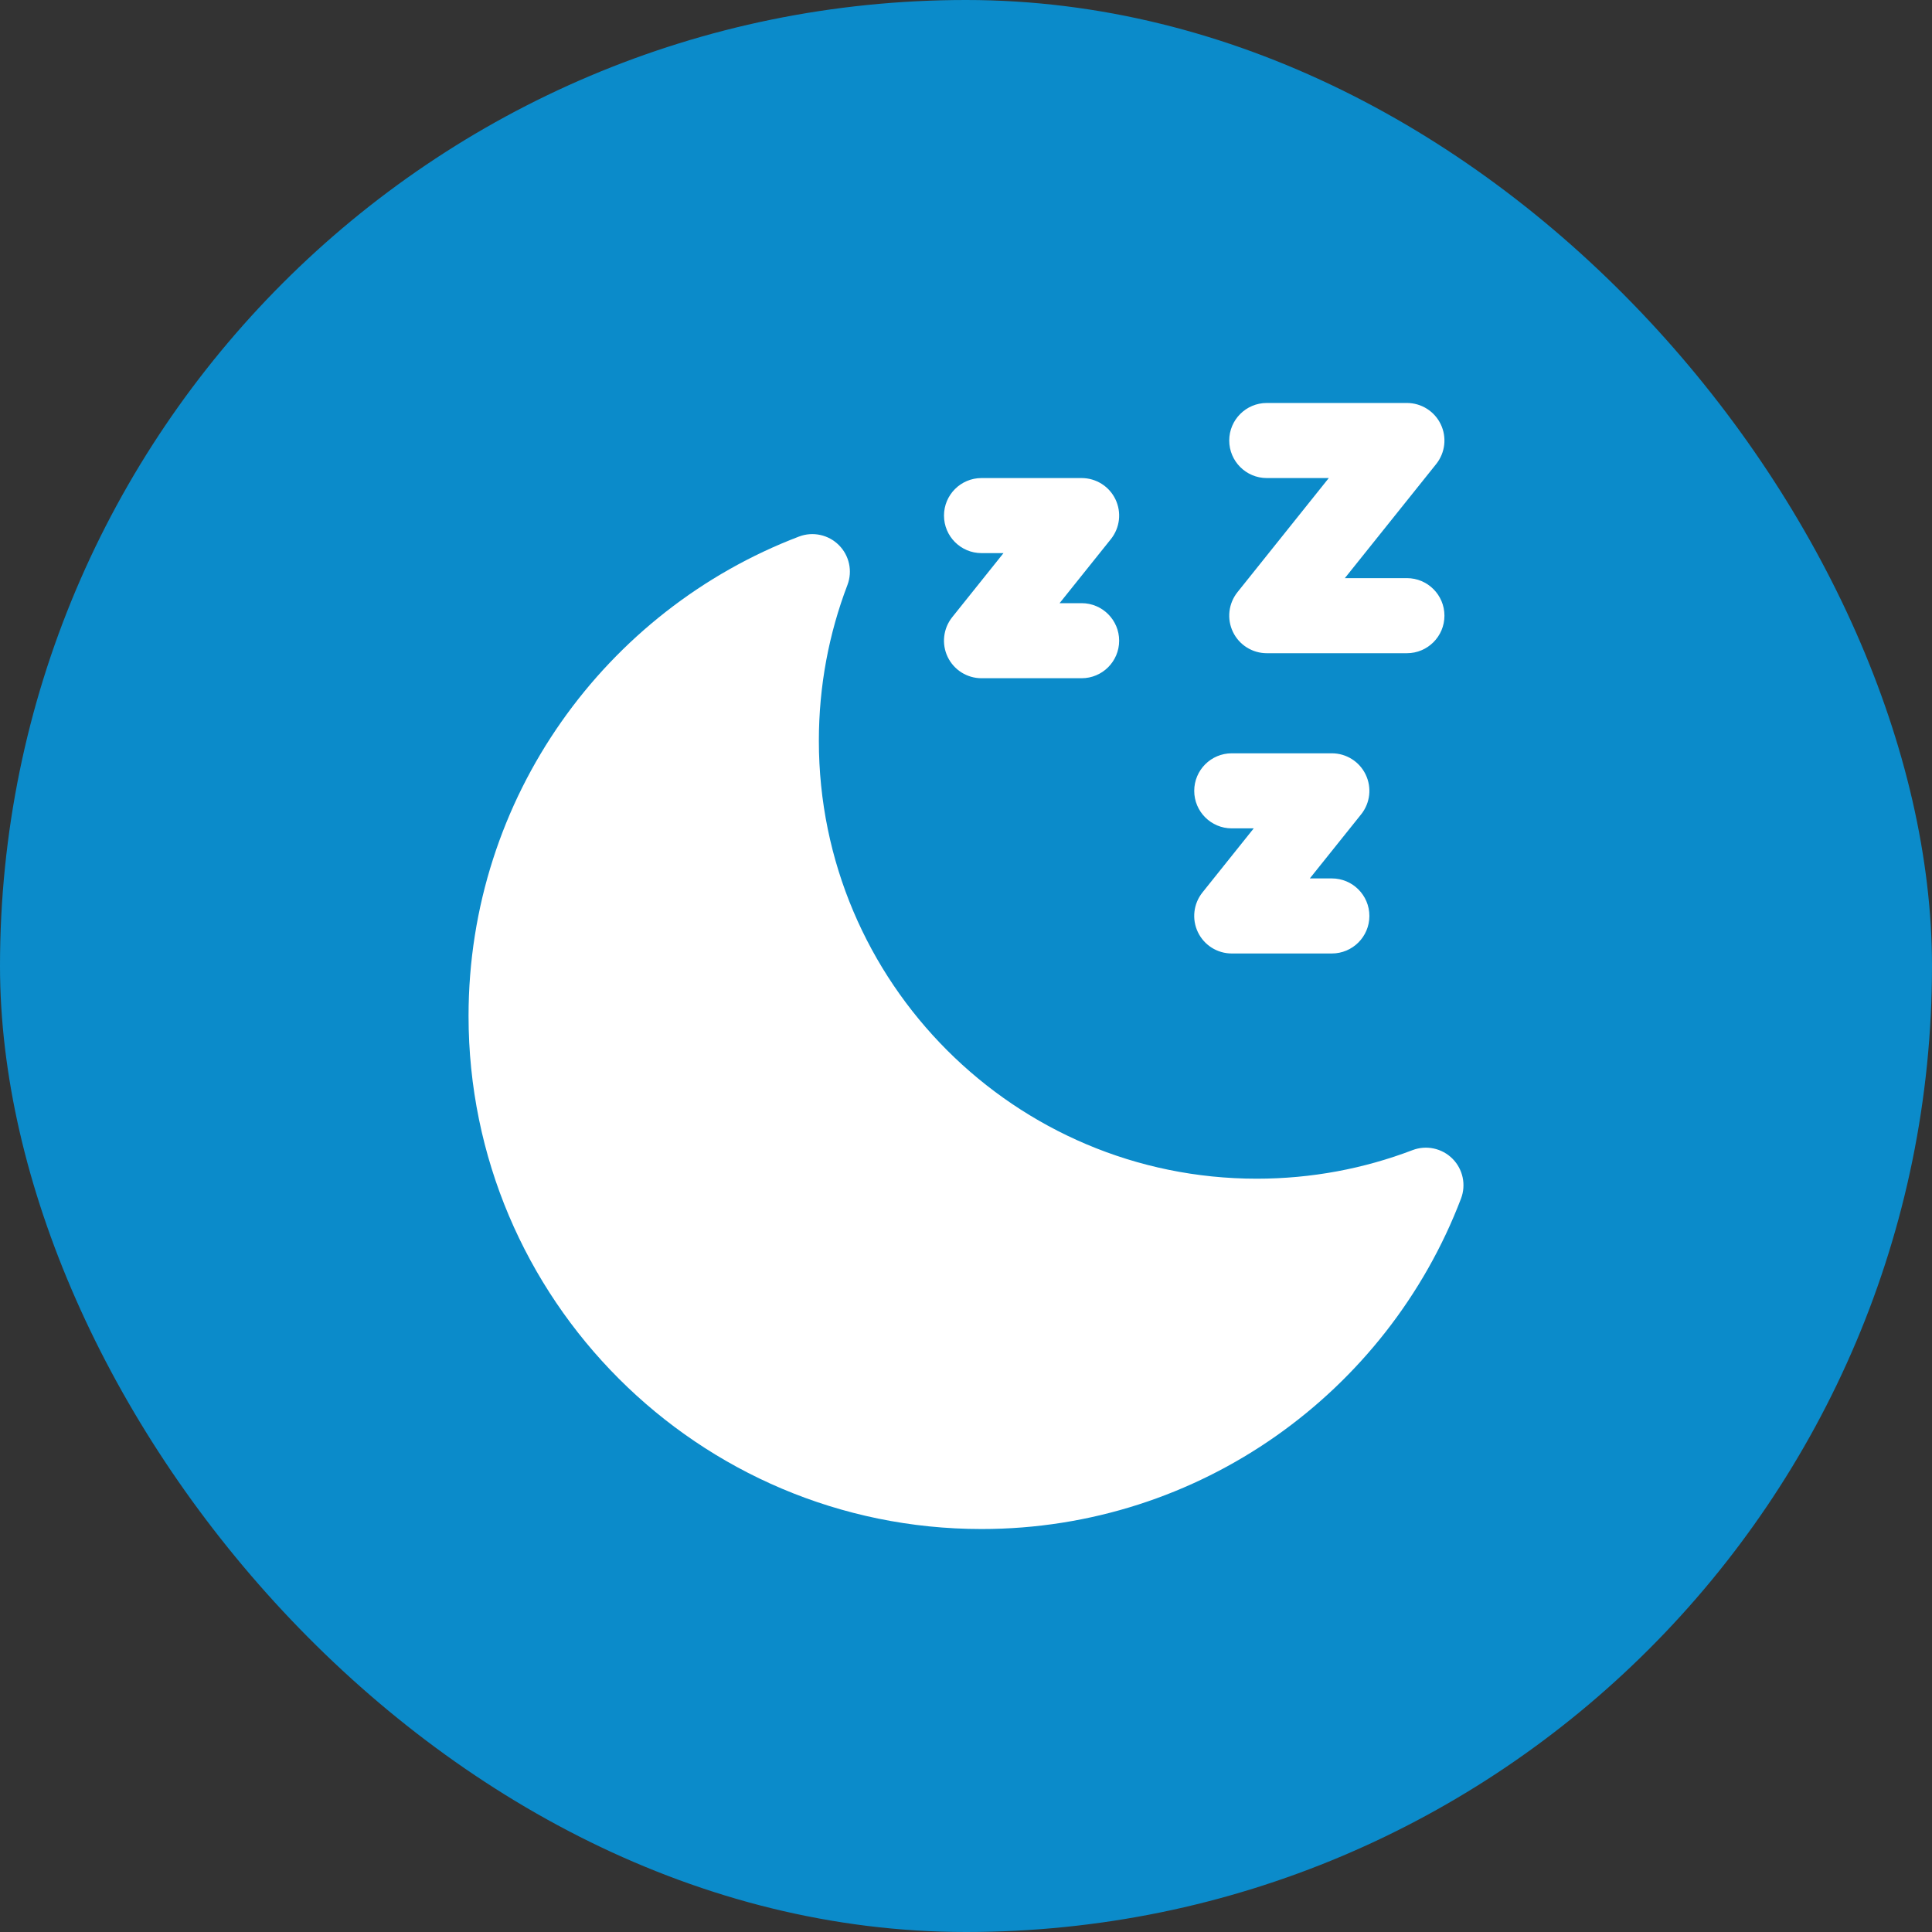 <svg width="100" height="100" viewBox="0 0 100 100" fill="none" xmlns="http://www.w3.org/2000/svg">
<rect x="0" y="0" width="100" height="100" fill="#333333" stroke="none"/>
<rect width="100" height="100" rx="50" fill="#0B8BCA"/>
<path fill-rule="evenodd" clip-rule="evenodd" d="M75.622 62.038C71.811 72.034 62.131 79.142 50.803 79.142C36.149 79.142 24.252 67.244 24.252 52.59C24.252 41.263 31.36 31.582 41.356 27.772C42.071 27.5 42.879 27.674 43.42 28.215C43.962 28.756 44.135 29.564 43.863 30.279C42.907 32.784 42.384 35.504 42.384 38.343C42.384 50.852 52.541 61.009 65.05 61.009C67.889 61.009 70.609 60.486 73.114 59.53C73.829 59.258 74.637 59.432 75.179 59.973C75.72 60.514 75.894 61.323 75.622 62.038Z" fill="white"/>
<path fill-rule="evenodd" clip-rule="evenodd" d="M50.803 28.629C49.731 28.629 48.861 27.759 48.861 26.686C48.861 25.614 49.731 24.744 50.803 24.744H55.984C56.73 24.744 57.412 25.171 57.735 25.844C58.059 26.518 57.968 27.316 57.502 27.901L54.844 31.22H55.984C57.057 31.22 57.927 32.09 57.927 33.162C57.927 34.235 57.057 35.105 55.984 35.105H50.803C50.057 35.105 49.376 34.678 49.052 34.004C48.729 33.331 48.819 32.533 49.285 31.947L51.941 28.629H50.803Z" fill="white"/>
<path fill-rule="evenodd" clip-rule="evenodd" d="M63.755 42.876C62.683 42.876 61.813 42.006 61.813 40.934C61.813 39.861 62.683 38.991 63.755 38.991H68.936C69.682 38.991 70.364 39.418 70.687 40.092C71.011 40.765 70.921 41.563 70.454 42.148L67.796 45.467H68.936C70.009 45.467 70.879 46.337 70.879 47.41C70.879 48.482 70.009 49.352 68.936 49.352H63.755C63.009 49.352 62.328 48.925 62.004 48.251C61.681 47.578 61.771 46.78 62.237 46.195L64.893 42.876H63.755Z" fill="white"/>
<path fill-rule="evenodd" clip-rule="evenodd" d="M65.568 24.744C64.496 24.744 63.625 23.873 63.625 22.801C63.625 21.728 64.496 20.858 65.568 20.858H72.821C73.567 20.858 74.248 21.285 74.572 21.959C74.896 22.632 74.805 23.43 74.339 24.016L69.609 29.924H72.821C73.894 29.924 74.764 30.795 74.764 31.867C74.764 32.94 73.894 33.81 72.821 33.81H65.568C64.822 33.81 64.141 33.383 63.817 32.709C63.493 32.035 63.584 31.238 64.05 30.652L68.778 24.744H65.568Z" fill="white"/>
</svg>
